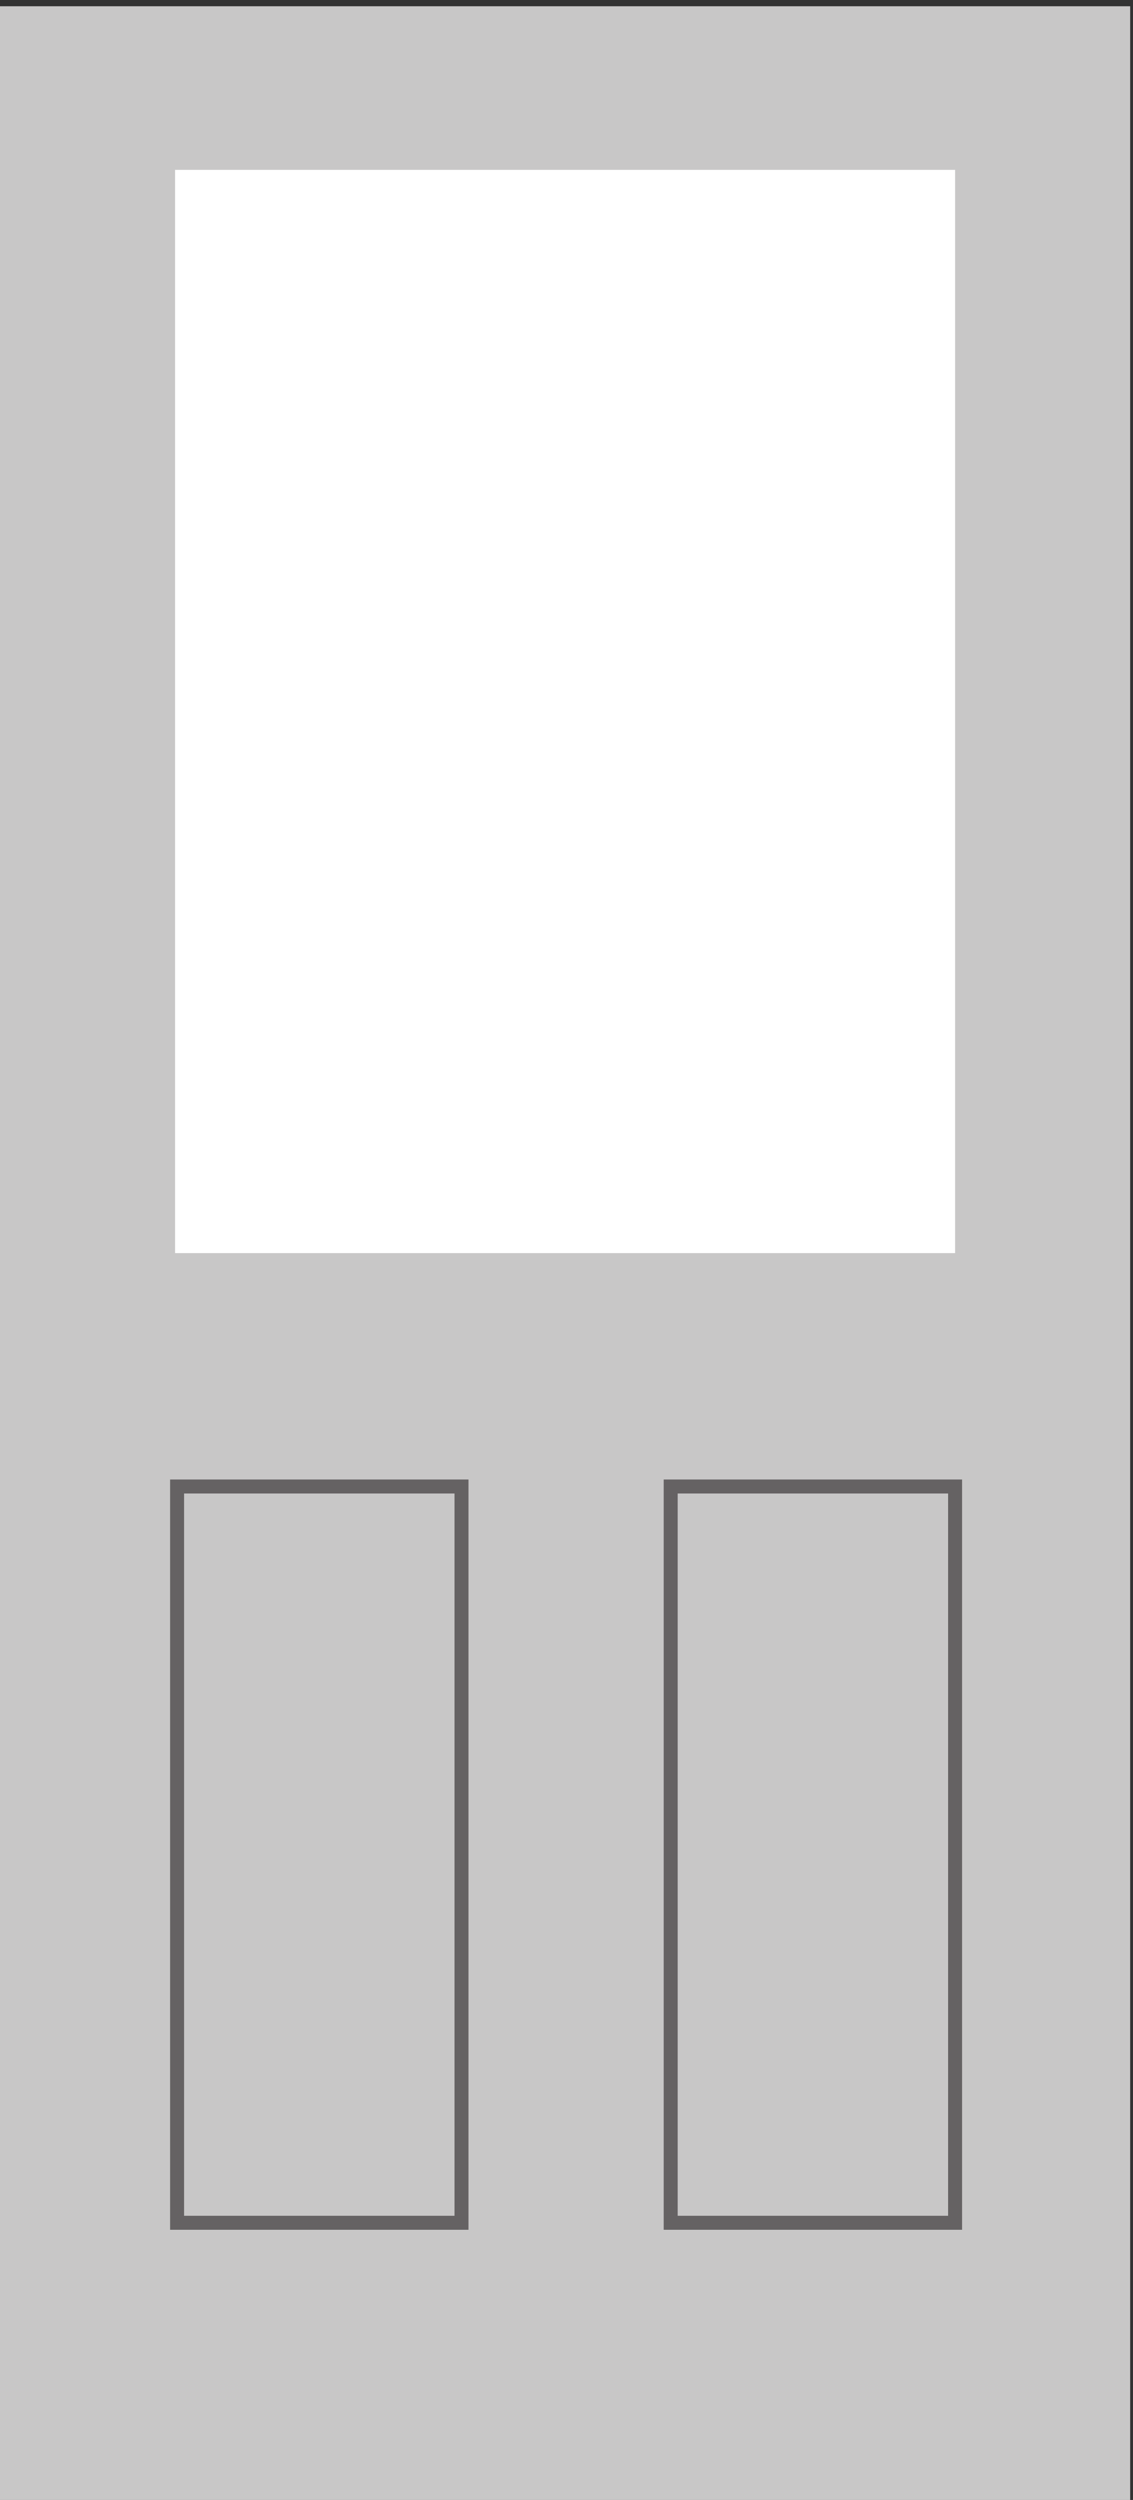 <svg xmlns="http://www.w3.org/2000/svg" height="475.52" width="215.6" xml:space="preserve"><rect width="100%" height="100%" fill="#333333" stroke="none"/><path style="fill:#c8c7c7;fill-opacity:1;fill-rule:nonzero;stroke:none" d="M0 0h1617v3566.4H0V0" transform="matrix(.133 0 0 -.133 0 475.52)"/><path style="fill:#fff;fill-opacity:1;fill-rule:nonzero;stroke:none" d="M250.5 1783.2h1116v1549.2h-1116V1783.2" transform="matrix(.133 0 0 -.133 0 475.52)"/><path style="fill:none;stroke:#656263;stroke-width:20;stroke-linecap:butt;stroke-linejoin:miter;stroke-miterlimit:4;stroke-dasharray:none;stroke-opacity:1" d="M959.59 396.398h406.91V1449.4H959.59zM253.379 396.398h406.91V1449.4h-406.91z" transform="matrix(.133 0 0 -.133 0 475.52)"/></svg>